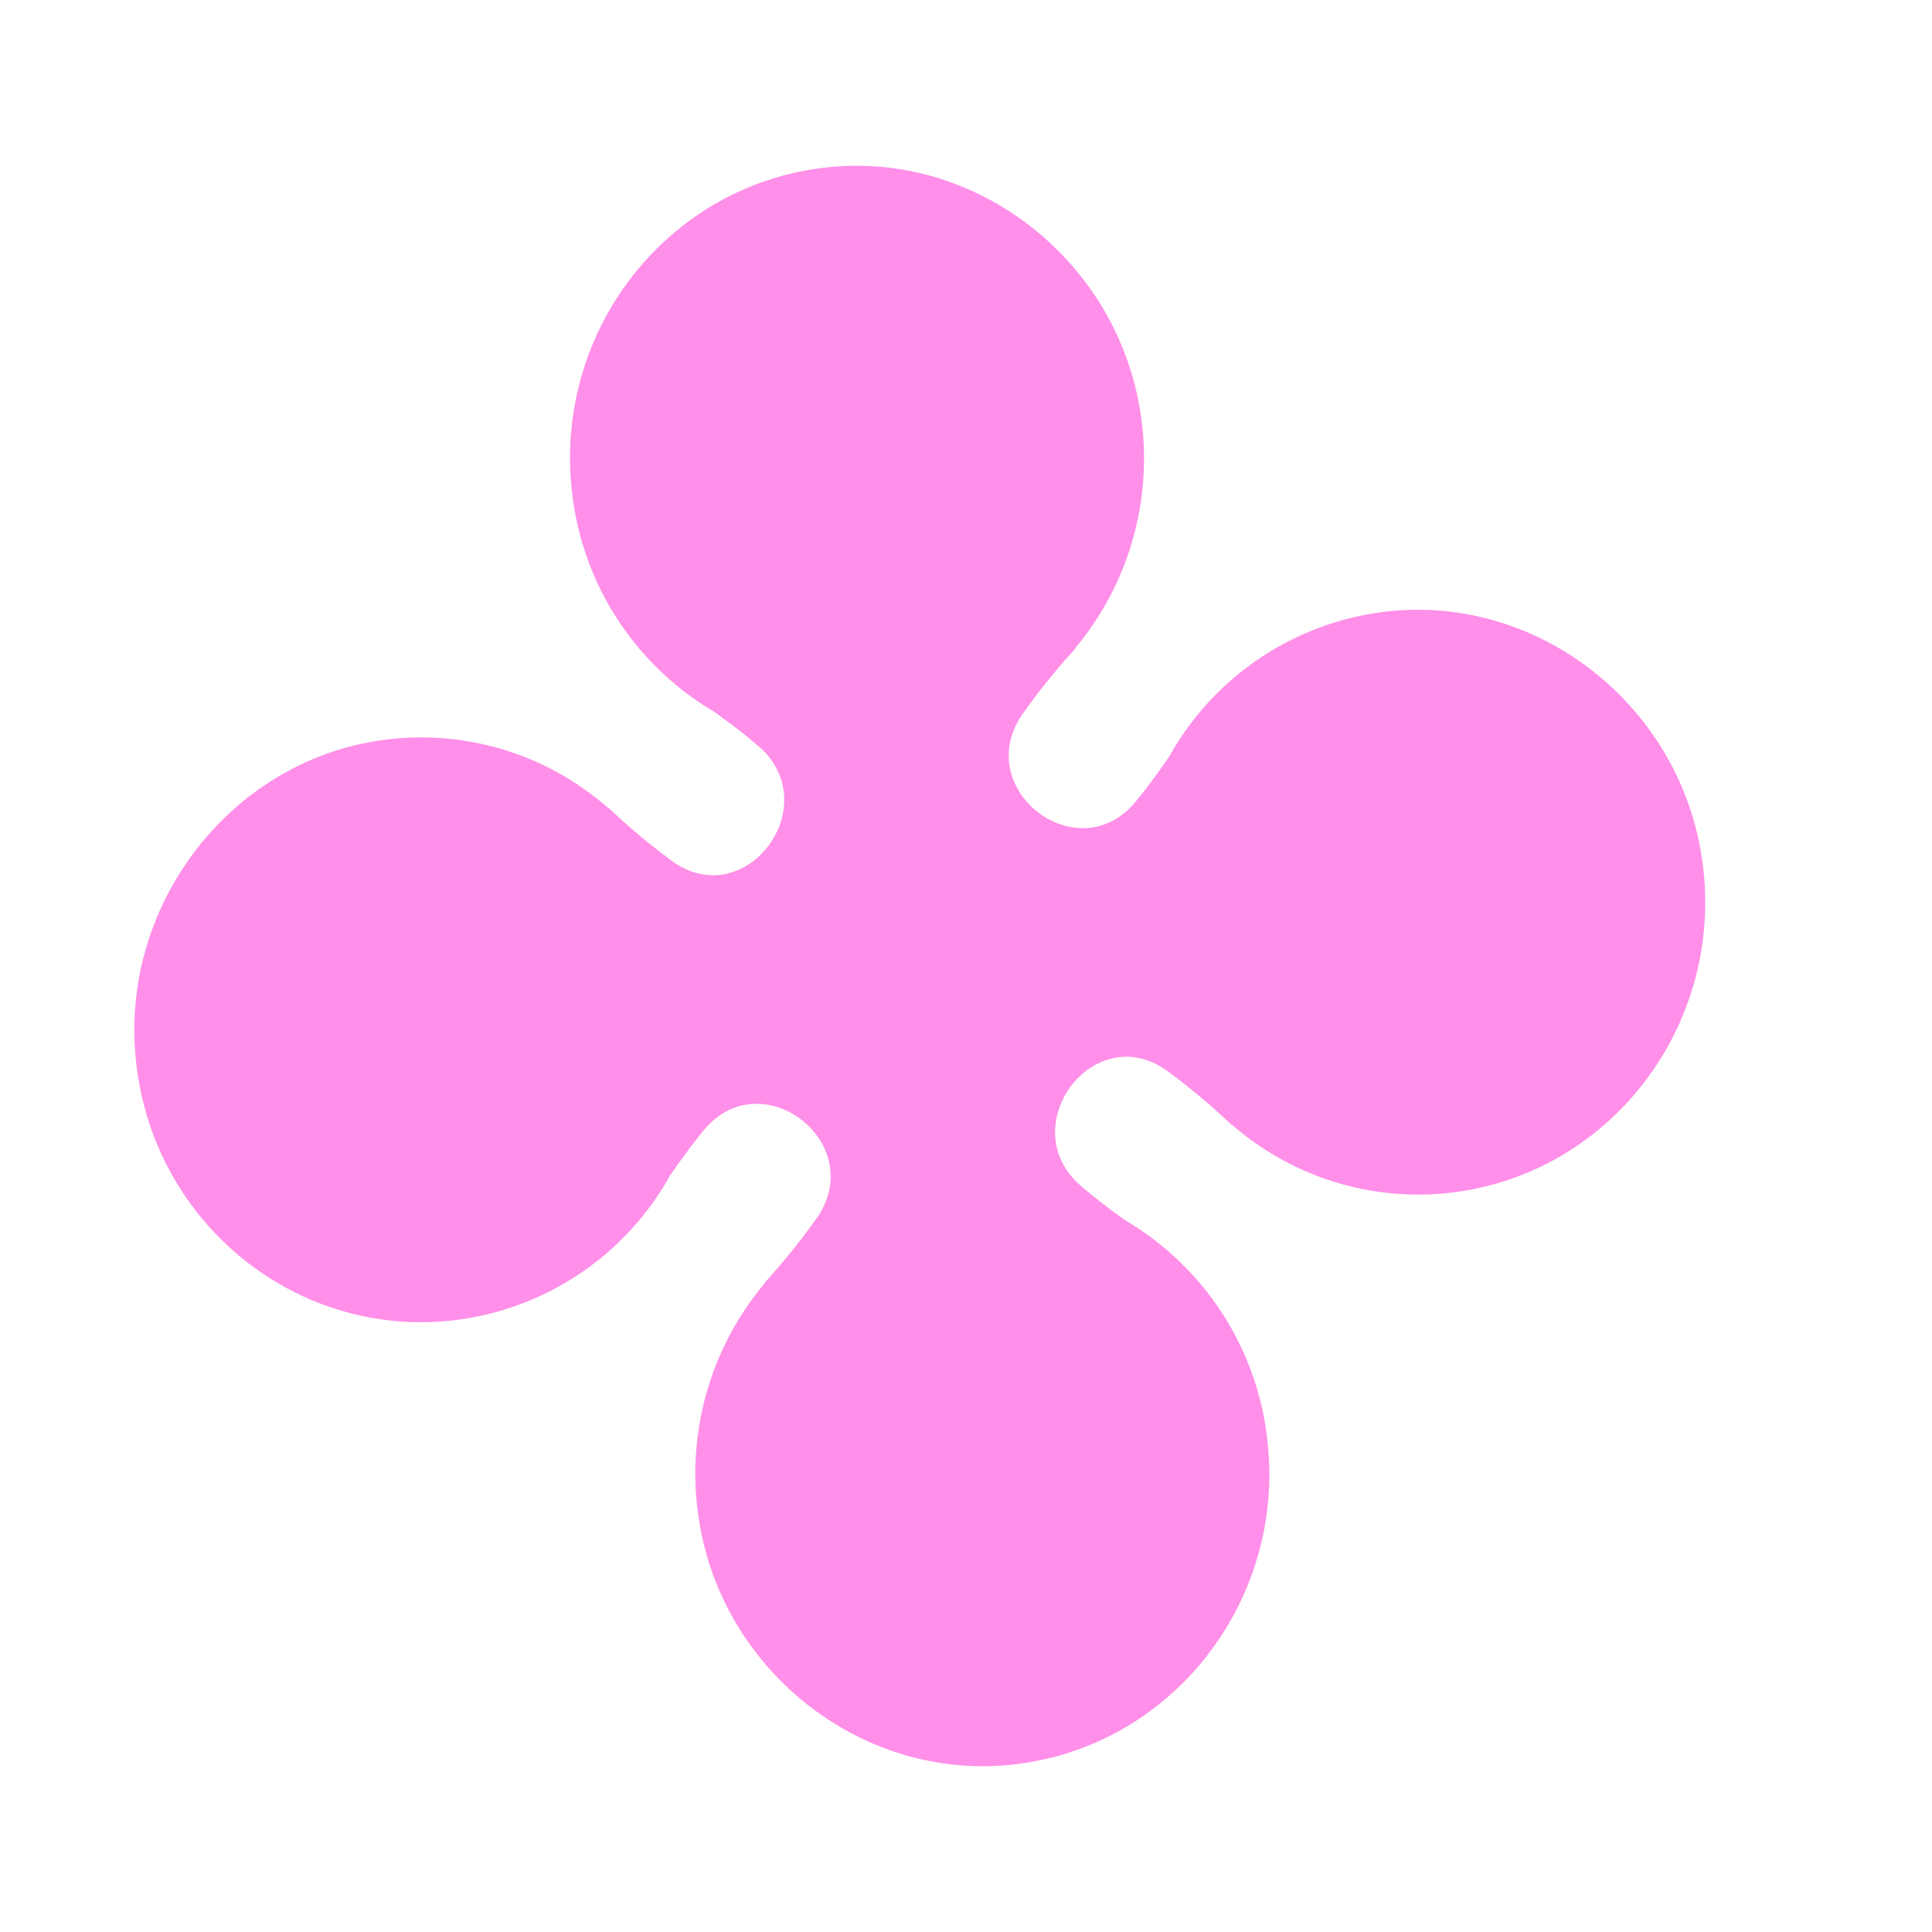 <svg id="Layer_1" data-name="Layer 1" xmlns="http://www.w3.org/2000/svg" viewBox="0 0 300 300"><defs><style>.cls-1{fill:#ff8fe8;}</style></defs><path class="cls-1" d="M216.55,94.84a44.41,44.41,0,0,0-34.94,22.55q-2.62,3.85-5.19,7c-9,11.08-25.83-1.93-17.57-13.61A103.9,103.9,0,0,1,167,100.69h-.08A45.92,45.92,0,0,0,177,63.54c-3.8-22.89-24.69-39.49-47.4-37.66C104.1,27.94,85.71,51.22,88.87,76.8a45.33,45.33,0,0,0,21.93,33.66c2.52,1.78,4.79,3.54,6.85,5.29,10.87,9.19-1.9,26.31-13.36,17.9a103.3,103.3,0,0,1-9.89-8.29v.08a43.88,43.88,0,0,0-36.47-10.29C35.48,119,19.18,140.3,21,163.44c2,26,24.86,44.73,50,41.51a44.4,44.4,0,0,0,33-22.34c1.75-2.57,3.48-4.88,5.19-7,9-11.08,25.83,1.93,17.58,13.61a106.94,106.94,0,0,1-8.14,10.08l.08,0a45.92,45.92,0,0,0-10.1,37.16c3.79,22.89,24.68,39.49,47.39,37.66,25.51-2.06,43.9-25.34,40.75-50.92a45.38,45.38,0,0,0-21.94-33.66q-3.77-2.67-6.85-5.29c-10.87-9.19,1.9-26.31,13.37-17.9a103.26,103.26,0,0,1,9.88,8.29v-.08a43.93,43.93,0,0,0,34.56,10.58c25.15-3.22,42.75-27.21,38.33-52.94-3.94-22.85-24.85-39.28-47.53-37.36"/></svg>